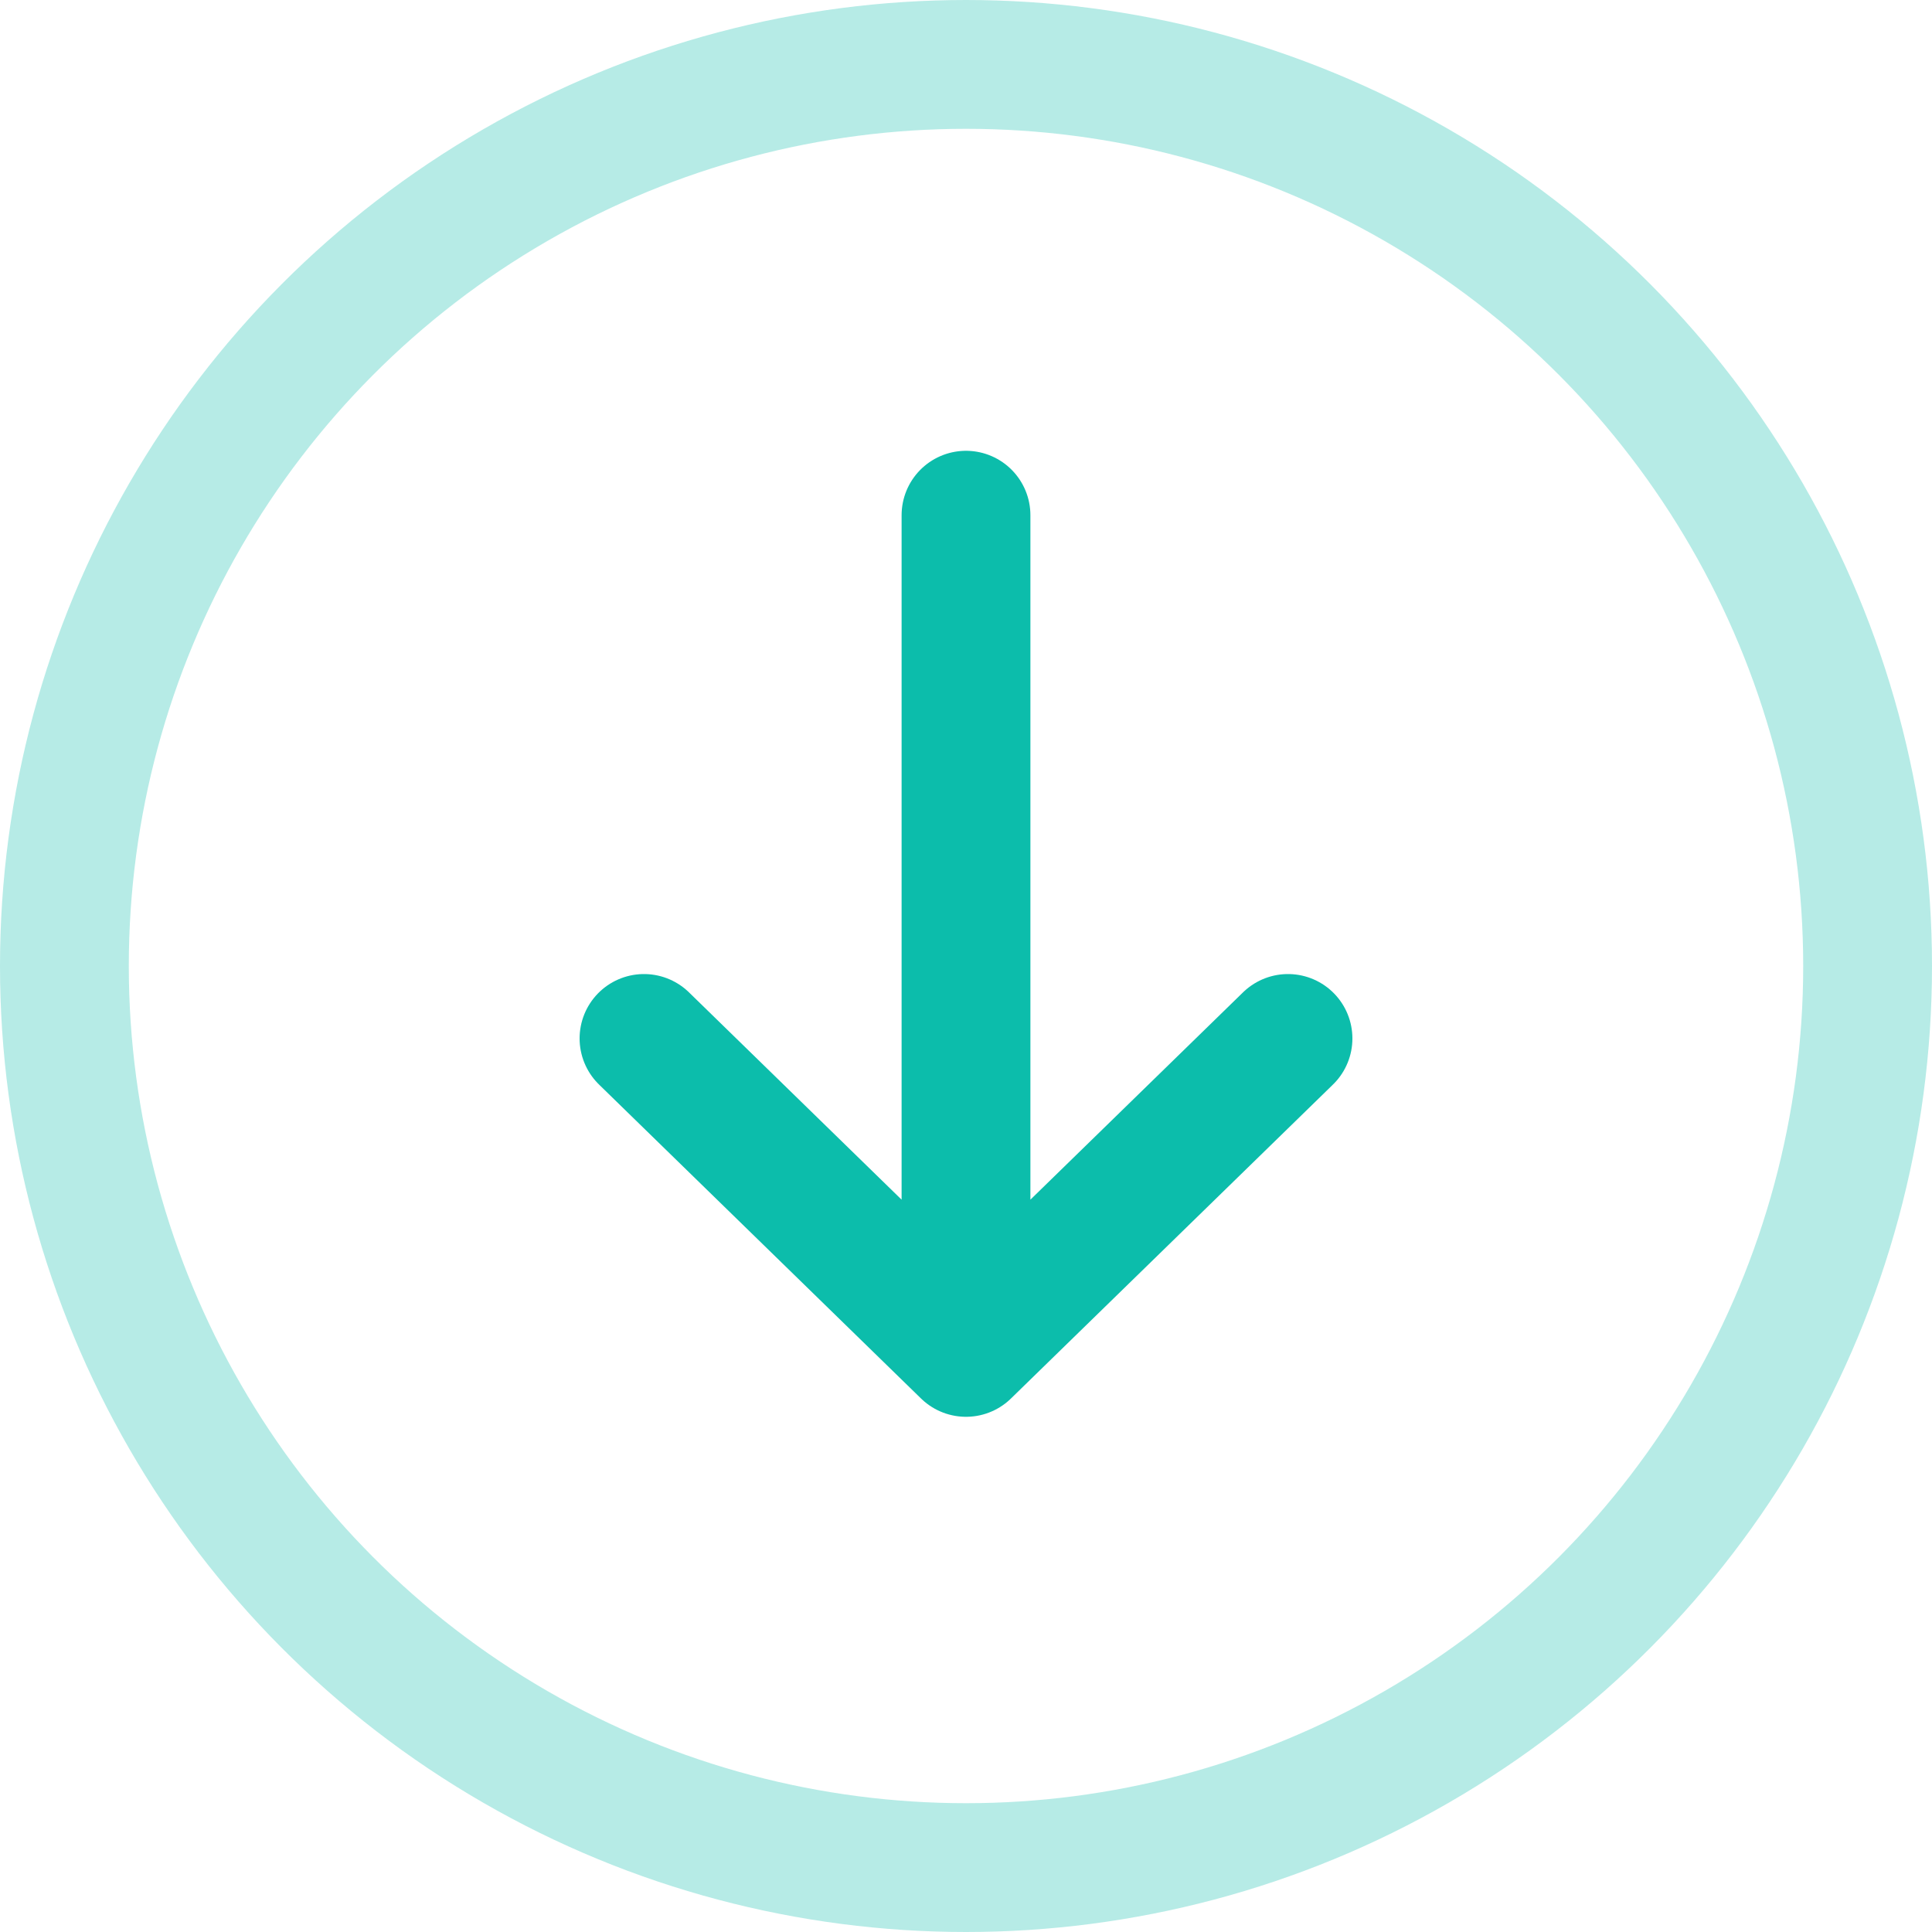 <svg xmlns="http://www.w3.org/2000/svg" width="30" height="30" viewBox="0 0 30 30">
    <g fill="none" fill-rule="evenodd" stroke="#0CBDAB" stroke-width="2" transform="translate(1 1)">
        <circle cx="14" cy="14" r="14" opacity=".3"/>
        <g stroke-linecap="round" stroke-linejoin="round">
            <path d="M14 7v13M19 15.125L14 20l-5-4.875"/>
        </g>
    </g>
</svg>
